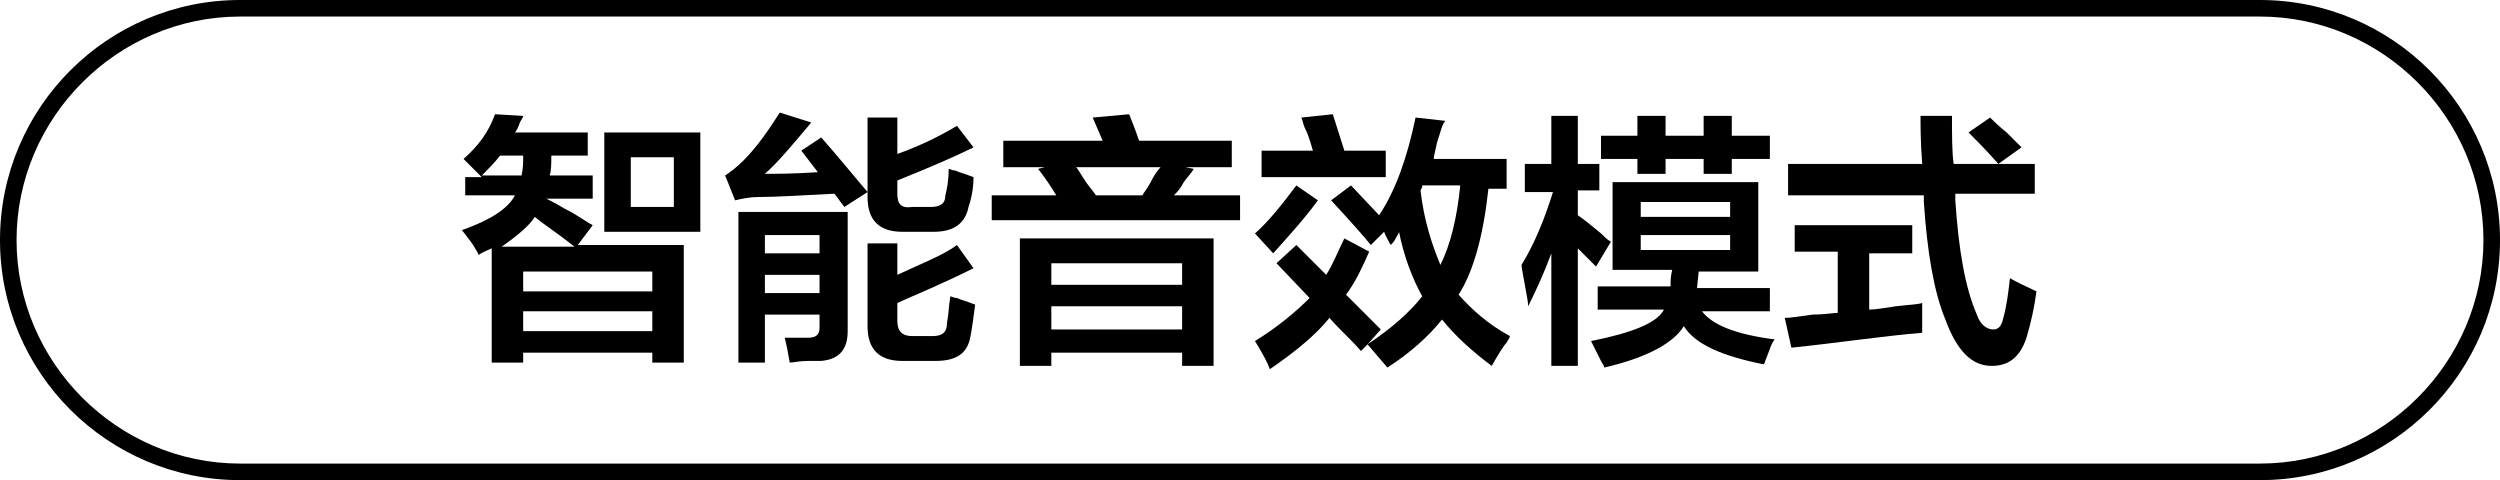 <?xml version="1.0" encoding="utf-8"?>
<!-- Generator: Adobe Illustrator 26.0.0, SVG Export Plug-In . SVG Version: 6.00 Build 0)  -->
<svg version="1.1" id="图层_1" xmlns="http://www.w3.org/2000/svg" xmlns:xlink="http://www.w3.org/1999/xlink" x="0px" y="0px"
	 width="151px" height="29px" viewBox="0 0 151 29" style="enable-background:new 0 0 151 29;" xml:space="preserve">
<g>
	<g>
		<path d="M28.1,12.1v-1.4h1c-0.4-0.4-0.7-0.7-1.1-1.1c0.9-0.8,1.5-1.6,1.9-2.7L31.6,7c0,0.1-0.1,0.2-0.2,0.4
			c-0.1,0.3-0.2,0.5-0.3,0.6h4.4v1.4h-2.2c0,0.5,0,0.9-0.1,1.2h2.6v1.4h-2.8c0.2,0.1,0.6,0.3,1.1,0.6c0.8,0.4,1.3,0.8,1.7,1
			l-0.9,1.2h6.4v7.1h-1.9v-0.6h-7.8v0.6h-1.9v-6.9c-0.2,0.1-0.5,0.2-0.8,0.4c0-0.1-0.1-0.2-0.2-0.4c-0.1-0.2-0.4-0.6-0.8-1.1
			c1.7-0.6,2.8-1.3,3.2-2.1H28.1z M30.2,9.4c-0.3,0.4-0.7,0.8-1.1,1.2h2.4c0.1-0.4,0.1-0.8,0.1-1.2H30.2z M34.7,14.9
			c-1-0.8-1.8-1.3-2.4-1.8c-0.3,0.5-1,1.1-2,1.8H34.7z M31.6,16.4v1.2h7.8v-1.2H31.6z M31.6,18.8V20h7.8v-1.2H31.6z M36.5,14V8h5.8
			v6H36.5z M38.1,9.5v3h2.6v-3H38.1z"/>
		<path d="M51,12.5l-0.6-0.8c-2,0.1-3.5,0.2-4.6,0.2c-0.5,0-1,0.1-1.4,0.2l-0.6-1.5c0.3-0.2,0.7-0.5,1.1-0.9
			c0.8-0.8,1.5-1.8,2.2-2.9l1.9,0.6c-1.1,1.3-2,2.4-2.8,3.1c0.6,0,1.7,0,3.2-0.1l-1-1.3l1.2-0.8c0.8,0.9,1.7,2,2.8,3.3L51,12.5z
			 M44.6,21.9v-9.1h6.6v7.2c0,1.1-0.5,1.7-1.6,1.8c-0.1,0-0.4,0-0.8,0c-0.5,0-0.9,0.1-1.1,0.1c-0.1-0.6-0.2-1.1-0.3-1.5
			c0.5,0,1,0,1.4,0c0.5,0,0.7-0.2,0.7-0.6V19h-3.3v2.9H44.6z M46.2,14.2v1.1h3.3v-1.1H46.2z M46.2,16.6v1.1h3.3v-1.1H46.2z M54.5,14
			c-1.4,0-2.1-0.7-2.1-2.1V7.1h1.8v2.2c1.4-0.5,2.6-1.1,3.6-1.7l1,1.3c-1,0.5-2.6,1.2-4.6,2v0.8c0,0.6,0.2,0.9,0.9,0.8h1.1
			c0.6,0,0.9-0.2,0.9-0.7c0.1-0.4,0.2-0.9,0.2-1.6c0.1,0,0.2,0.1,0.4,0.1c0.2,0.1,0.6,0.2,1.1,0.4c0,0.6-0.1,1.2-0.3,1.8
			c-0.2,1-0.9,1.5-2.1,1.5H54.5z M54.5,21.8c-1.4,0-2.1-0.7-2.1-2.1v-5h1.8v1.9c1.5-0.7,2.8-1.2,3.6-1.8l1,1.4c-2,1-3.5,1.6-4.6,2.1
			v1.1c0,0.6,0.3,0.9,0.9,0.9h1.2c0.6,0,0.9-0.2,0.9-0.8c0.1-0.5,0.1-1,0.2-1.6c0.1,0,0.2,0.1,0.4,0.1c0.2,0.1,0.6,0.2,1.1,0.4
			c-0.1,0.8-0.2,1.5-0.3,2c-0.2,1-0.9,1.4-2.1,1.4H54.5z"/>
		<path d="M60.6,10.1V8.5h6l-0.6-1.4l2.2-0.2c0.2,0.5,0.4,1,0.6,1.6h5.6v1.6h-2.8l0.5,0.1c-0.1,0.2-0.3,0.4-0.6,0.8
			c-0.2,0.4-0.4,0.6-0.6,0.8h4v1.5H59.9v-1.5h3.9c-0.3-0.5-0.7-1.1-1.1-1.6l0.4-0.1H60.6z M61.6,22.1v-7.7h11.7v7.7h-1.9v-0.8h-7.9
			v0.8H61.6z M63.5,15.9v1.3h7.9v-1.3H63.5z M63.5,18.5v1.4h7.9v-1.4H63.5z M65,10.1c0.1,0.1,0.2,0.3,0.4,0.6
			c0.3,0.5,0.6,0.8,0.8,1.1h2.8c0.1-0.2,0.3-0.4,0.5-0.8c0.2-0.4,0.4-0.7,0.6-0.9H65z"/>
		<path d="M82.8,14.8c-0.4-0.5-1.2-1.4-2.4-2.7l1.2-0.9l1.7,1.8c1-1.5,1.7-3.5,2.2-5.9l1.8,0.2C87.1,7.5,87,8,86.8,8.6
			c-0.1,0.5-0.2,0.8-0.2,1h4.4v1.8h-1.1c-0.3,2.8-0.9,5-1.8,6.4c0.8,0.9,1.8,1.8,3.1,2.5c0,0.1-0.1,0.2-0.2,0.4
			c-0.2,0.2-0.5,0.7-0.9,1.4c-1.2-0.9-2.2-1.8-3-2.8c-0.8,1-1.9,2-3.3,2.9l-1.2-1.4l-0.4,0.4c-0.6-0.7-1.3-1.3-1.9-2
			c-0.8,1-2,2-3.6,3.1c-0.1-0.3-0.4-0.9-0.9-1.7c1.3-0.8,2.4-1.7,3.3-2.6l-2-2.1l1.2-1.1l1.8,1.8c0.4-0.6,0.7-1.4,1.1-2.2l1.5,0.8
			c-0.4,0.9-0.8,1.8-1.4,2.6l2.1,2.1l-0.8,0.9c1.5-1,2.6-2,3.3-2.9c-0.6-1.1-1.1-2.4-1.4-3.9c0,0.1-0.1,0.2-0.2,0.4
			c-0.1,0.2-0.2,0.3-0.3,0.4c-0.1-0.2-0.3-0.5-0.4-0.8L82.8,14.8z M76.9,15.3l-1.1-1.2c0.8-0.7,1.6-1.7,2.5-2.9l1.3,0.9
			C78.8,13.2,77.8,14.3,76.9,15.3z M76.2,10.8V9.1h3.1c-0.1-0.3-0.2-0.8-0.5-1.4c-0.1-0.2-0.1-0.4-0.2-0.6l1.9-0.2l0.7,2.2h2.5v1.6
			H76.2z M85.9,11.3l-0.1,0.2c0.2,1.8,0.7,3.3,1.2,4.5c0.6-1.2,1-2.8,1.2-4.8H85.9z"/>
		<path d="M92.1,11.5V9.9h1.6V7h1.6v2.9h1.3v1.6h-1.3V13c0.3,0.2,0.8,0.6,1.4,1.1c0.2,0.2,0.4,0.4,0.6,0.5l-0.9,1.5L95.3,15v7.1
			h-1.6v-6.8c-0.4,1.1-0.9,2.2-1.4,3.2c0-0.3-0.1-0.7-0.2-1.3c-0.1-0.6-0.2-1-0.2-1.2c0.8-1.3,1.4-2.8,1.9-4.4H92.1z M97.4,16.4
			v-5.4h8.8v5.4h-3.6l-0.1,1h4.4v1.4h-4.1c0.6,0.8,2,1.4,4.4,1.7c-0.2,0.2-0.3,0.6-0.5,1.1c-0.1,0.2-0.1,0.4-0.2,0.4
			c-2.5-0.5-4.1-1.2-4.8-2.3c-0.6,1-2.2,1.9-4.8,2.5c0-0.1-0.1-0.2-0.2-0.4c-0.1-0.2-0.3-0.6-0.6-1.2c2.5-0.5,4-1.1,4.4-1.9h-4v-1.4
			h4.4c0-0.3,0-0.6,0.1-1H97.4z M102.9,10.5V9.6h-2.3v0.9h-1.7V9.6h-2.2V8.2h2.2V7h1.7v1.2h2.3V7h1.7v1.2h2.3v1.4h-2.3v0.9H102.9z
			 M99.1,12.2v0.9h5.4v-0.9H99.1z M99.1,14.2v0.9h5.4v-0.9H99.1z"/>
		<path d="M108.4,15.3v-1.7h7.1v1.7h-2.6v3.4c0.4,0,0.9-0.1,1.6-0.2c0.8-0.1,1.3-0.1,1.6-0.2c0,0.6,0,1.2,0,1.8
			c-2.4,0.2-5,0.6-7.9,0.9l-0.4-1.8c0.4,0,0.9-0.1,1.7-0.2c0.7,0,1.2-0.1,1.5-0.1v-3.7H108.4z M108,11.7V9.9h8.1
			C116,8.6,116,7.6,116,7h1.9c0,1.2,0,2.2,0.1,2.9h4.9v1.8h-4.8c0,0.1,0,0.2,0,0.4c0.2,3,0.6,5.3,1.3,6.9c0.2,0.6,0.6,0.9,1,0.9
			c0.3,0,0.5-0.2,0.6-0.7c0.2-0.7,0.3-1.5,0.4-2.4c0.5,0.3,1,0.5,1.6,0.8c-0.1,0.8-0.3,1.8-0.6,2.8c-0.4,1.2-1.1,1.7-2.1,1.7
			c-1.2,0-2.1-0.9-2.8-2.8c-0.7-1.7-1.1-4.1-1.3-7.1c0-0.1,0-0.2,0-0.4H108z M120.7,9.9c-0.7-0.8-1.3-1.4-1.8-1.9l1.3-0.9
			c0.2,0.2,0.5,0.5,1,0.9c0.4,0.4,0.7,0.7,0.9,0.9L120.7,9.9z"/>
	</g>
</g>
<g>
	<path d="M136.5,29h-122C6.5,29,0,22.5,0,14.5S6.5,0,14.5,0h122c8,0,14.5,6.5,14.5,14.5S144.5,29,136.5,29z M14.5,1
		C7.1,1,1,7.1,1,14.5S7.1,28,14.5,28h122c7.4,0,13.5-6.1,13.5-13.5S143.9,1,136.5,1H14.5z"/>
</g>
</svg>
